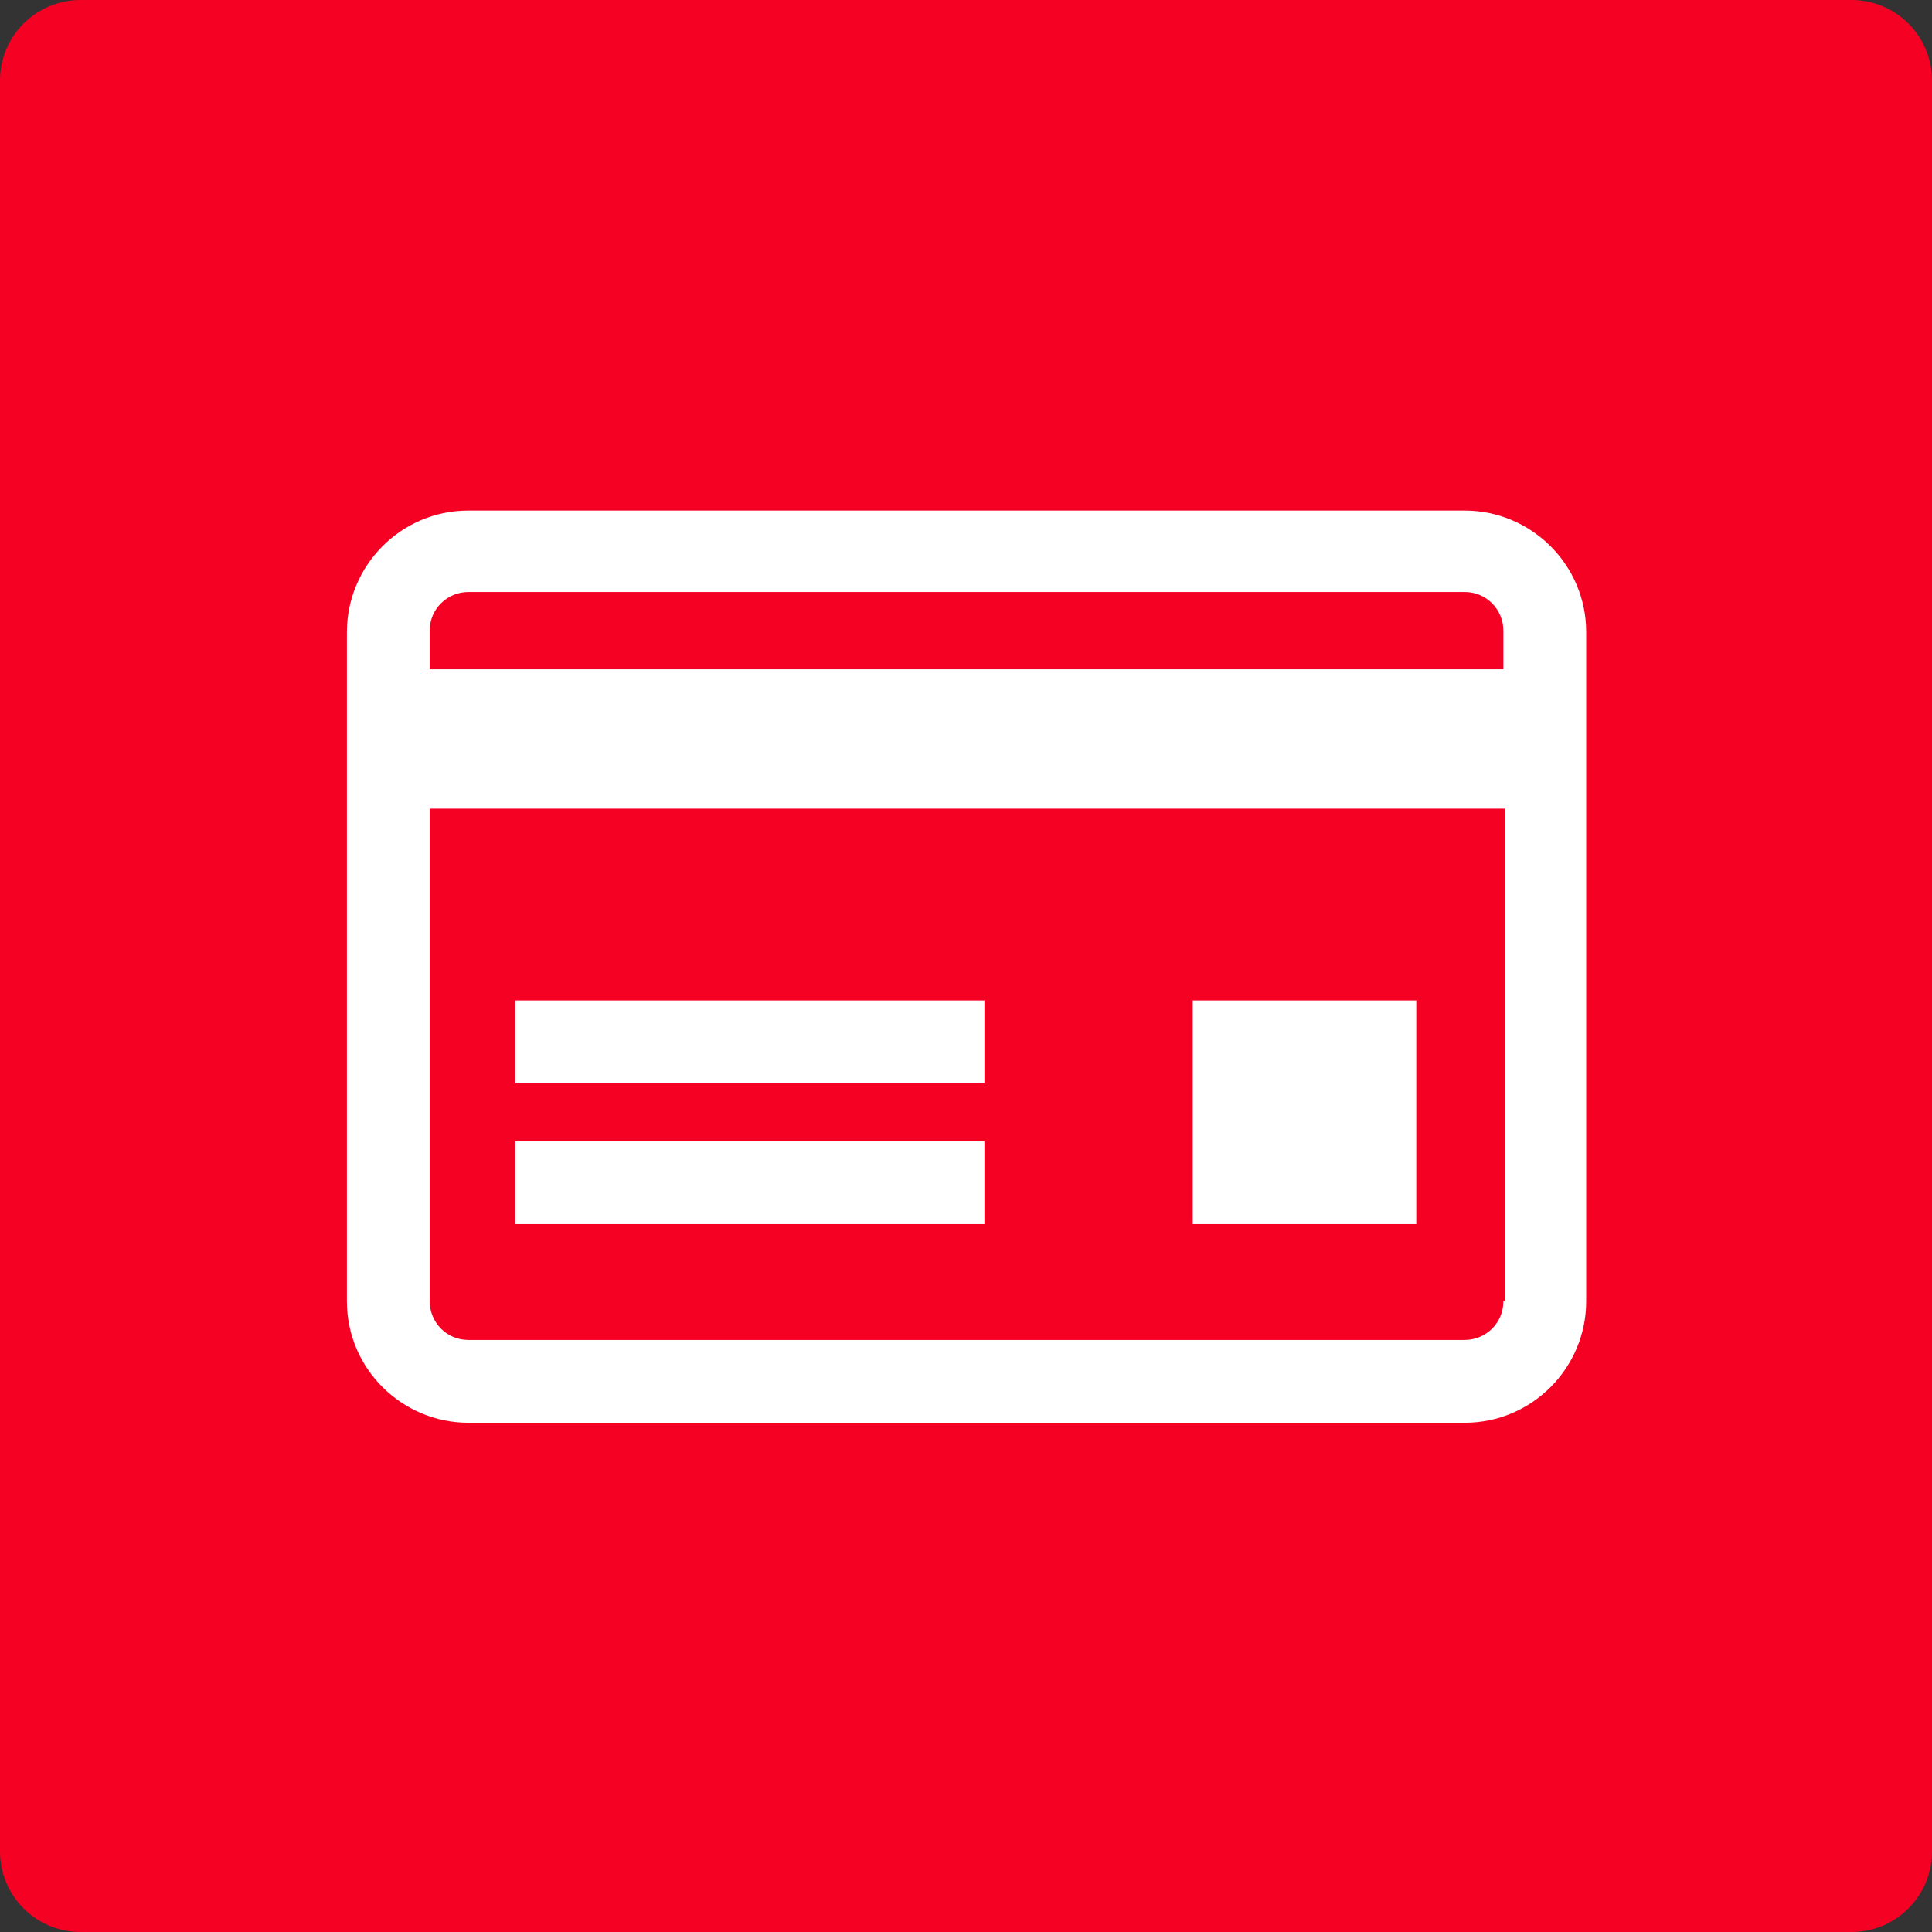 <svg width="48" height="48" viewBox="0 0 48 48" fill="none" xmlns="http://www.w3.org/2000/svg">
<rect x="0" y="0" width="48" height="48" fill="#333333" stroke="none"/>
<path d="M46 0H2C0.895 0 0 0.895 0 2V46C0 47.105 0.895 48 2 48H46C47.105 48 48 47.105 48 46V2C48 0.895 47.105 0 46 0Z" fill="#F50124"/>
<path d="M39.408 16.663V15.703C39.408 14.023 38.036 12.685 36.391 12.685H11.636C9.956 12.685 8.619 14.057 8.619 15.703V32.331C8.619 34.011 9.991 35.348 11.636 35.348H36.391C38.071 35.348 39.408 33.977 39.408 32.331V20.091V16.663ZM11.636 14.708H36.391C36.939 14.708 37.351 15.154 37.351 15.668V16.628H10.676V15.668C10.676 15.12 11.122 14.708 11.636 14.708ZM37.351 32.331C37.351 32.88 36.905 33.291 36.391 33.291H11.636C11.088 33.291 10.676 32.846 10.676 32.331V20.091H37.385V32.331H37.351Z" fill="white"/>
<path d="M24.458 24.857H12.801V26.915H24.458V24.857Z" fill="white"/>
<path d="M24.458 28.355H12.801V30.412H24.458V28.355Z" fill="white"/>
<path d="M35.187 24.857H29.633V30.412H35.187V24.857Z" fill="white"/>
</svg>
